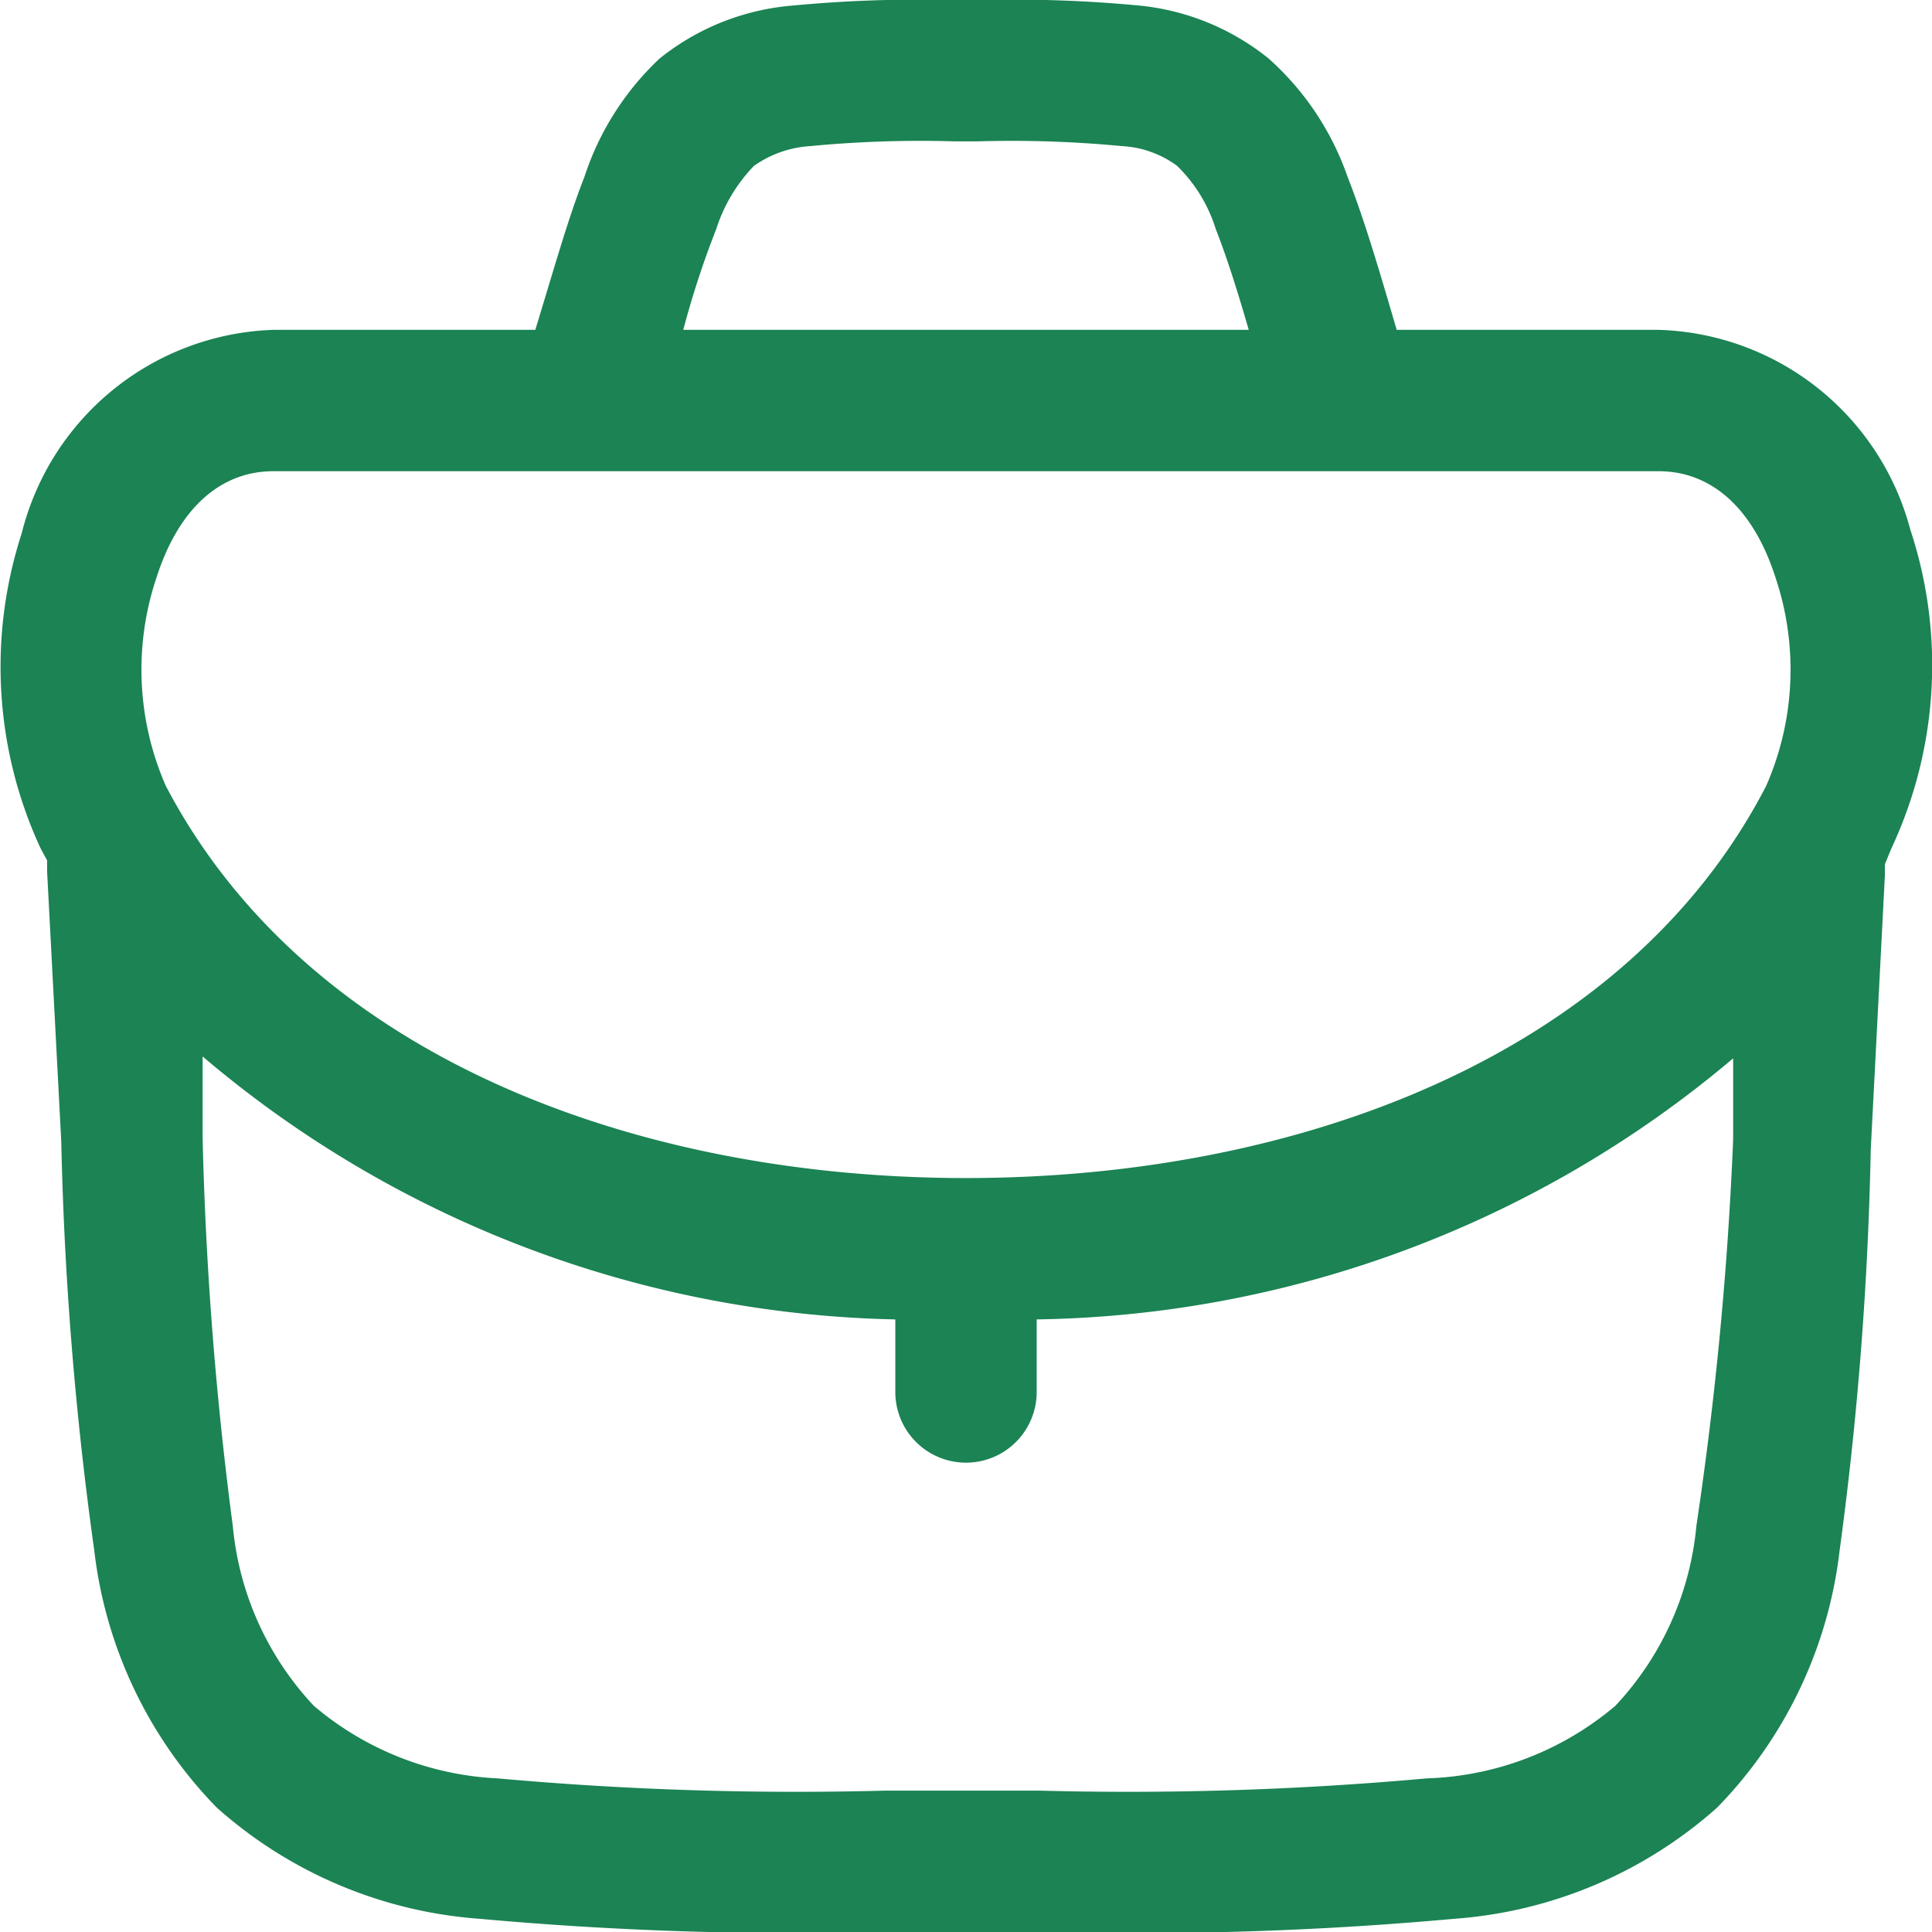 <svg xmlns="http://www.w3.org/2000/svg" viewBox="0 0 20.5 20.5"><path d="M10.09,0A14.2,14.2,0,0,0,8.4.06,2.59,2.59,0,0,0,7,.62,3,3,0,0,0,6.2,1.88c-.17.43-.33,1-.52,1.62H2.9A2.85,2.85,0,0,0,.23,5.66,4.58,4.58,0,0,0,.43,9l.07.13v.12l.15,2.86v0A37,37,0,0,0,1,16.45a4.68,4.68,0,0,0,1.3,2.73,4.7,4.7,0,0,0,2.79,1.18,37,37,0,0,0,4.26.14h1.82a37,37,0,0,0,4.26-.14,4.7,4.7,0,0,0,2.79-1.18,4.68,4.68,0,0,0,1.3-2.73,37,37,0,0,0,.33-4.25v0h0L20,9.29V9.17L20.07,9a4.58,4.58,0,0,0,.2-3.38A2.85,2.85,0,0,0,17.6,3.5H14.82c-.19-.65-.35-1.19-.52-1.62A3,3,0,0,0,13.46.62,2.59,2.59,0,0,0,12.1.06,14.2,14.2,0,0,0,10.41,0Zm3.16,3.5c-.13-.45-.24-.79-.35-1.07a1.6,1.6,0,0,0-.41-.67,1.08,1.08,0,0,0-.59-.21,12.28,12.28,0,0,0-1.53-.05h-.24a12.28,12.28,0,0,0-1.53.05,1.16,1.16,0,0,0-.6.21,1.72,1.72,0,0,0-.4.67A9.64,9.64,0,0,0,7.25,3.5ZM1.66,6.13a3.07,3.07,0,0,0,.1,2.21c1.51,2.88,5,4.16,8.49,4.16s7-1.28,8.49-4.16a3.07,3.07,0,0,0,.1-2.21C18.6,5.38,18.15,5,17.6,5H2.9C2.35,5,1.9,5.38,1.66,6.13ZM11,14a11.72,11.72,0,0,0,7.39-2.77l0,.86h0A38.21,38.21,0,0,1,18,16.19a3.22,3.22,0,0,1-.86,1.91,3.25,3.25,0,0,1-2,.77,35.3,35.3,0,0,1-4.11.13H9.39a35.3,35.3,0,0,1-4.11-.13,3.25,3.25,0,0,1-1.95-.77,3.22,3.22,0,0,1-.86-1.91,38.21,38.21,0,0,1-.32-4.11l0-.87A11.72,11.72,0,0,0,9.5,14v.77a.75.75,0,0,0,1.5,0Z" fill="#1b8354" fill-rule="evenodd"/></svg>